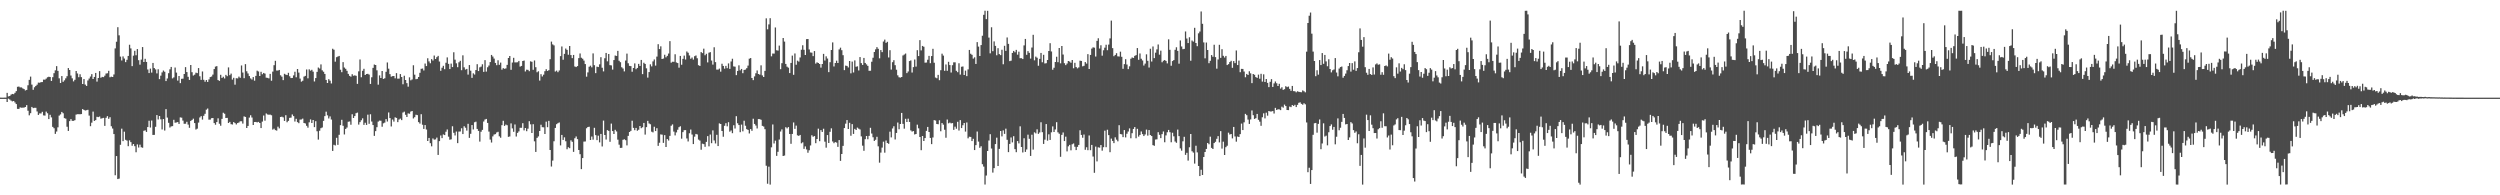 <?xml version="1.0" encoding="UTF-8"?>
<svg xmlns="http://www.w3.org/2000/svg" width="1920" height="150">
  <path d="M0 74.982h1v1.000H0zM1 74.984h1v1.000H1zM2 74.984h1v1.000H2zM3 74.982h1v1.000H3zM4 74.982h1v1.000H4zM5 71.345h1v6.995H5zM6 74.048h1v1.740H6zM7 73.727h1v2.689H7zM8 72.661h1v4.610H8zM9 72.125h1v5.733H9zM10 72.370h1v5.218H10zM11 71.281h1v7.432H11zM12 69.992h1v9.929H12zM13 66.641h1v16.953H13zM14 66.442h1v17.239H14zM15 67.115h1v15.385H15zM16 67.113h1v15.633H16zM17 67.875h1v14.806H17zM18 68.394h1v14.234H18zM19 69.459h1v12.703H19zM20 69.090h1v11.655H20zM21 65.499h1v19.567H21zM22 61.324h1v27.246H22zM23 58.855h1v28.107H23zM24 64.970h1v17.132H24zM25 68.960h1v14.092H25zM26 67.014h1v15.763H26zM27 65.996h1v16.809H27zM28 65.016h1v20.572H28zM29 63.448h1v24.811H29zM30 63.544h1v23.547H30zM31 63.071h1v24.069H31zM32 63.023h1v22.849H32zM33 61.155h1v27.496H33zM34 61.187h1v27.596H34zM35 60.370h1v25.335H35zM36 59.356h1v27.617H36zM37 58.944h1v32.520H37zM38 59.161h1v29.031H38zM39 62.169h1v27.990H39zM40 59.292h1v38.155H40zM41 56.204h1v42.279H41zM42 54.012h1v48.820H42zM43 50.780h1v50.235H43zM44 54.412h1v43.375H44zM45 60.155h1v28.608H45zM46 63.739h1v24.136H46zM47 58.438h1v27.528H47zM48 62.842h1v24.170H48zM49 61.674h1v29.041H49zM50 60.146h1v30.965H50zM51 58.502h1v38.846H51zM52 52.261h1v48.273H52zM53 53.737h1v39.315H53zM54 57.996h1v33.513H54zM55 60.150h1v32.687H55zM56 62.537h1v30.267H56zM57 61.306h1v30.988H57zM58 54.538h1v33.474H58zM59 56.413h1v31.281H59zM60 59.290h1v28.407H60zM61 57.017h1v30.727H61zM62 59.262h1v28.365H62zM63 64.506h1v19.233H63zM64 60.718h1v23.719H64zM65 64.989h1v19.874H65zM66 65.975h1v18.633H66zM67 61.787h1v22.515H67zM68 60.315h1v28.480H68zM69 58.752h1v38.187H69zM70 56.950h1v37.276H70zM71 60.693h1v24.992H71zM72 59.086h1v33.806H72zM73 56.017h1v36.269H73zM74 62.645h1v27.038H74zM75 59.919h1v30.052H75zM76 54.618h1v34.863H76zM77 59.708h1v31.409H77zM78 59.015h1v31.833H78zM79 59.219h1v31.290H79zM80 58.092h1v38.573H80zM81 56.465h1v33.989H81zM82 56.282h1v32.890H82zM83 54.398h1v36.864H83zM84 59.317h1v30.709H84zM85 58.880h1v38.079H85zM86 59.127h1v39.569H86zM87 57.193h1v45.781H87zM88 37.168h1v97.419H88zM89 32.034h1v87.829H89zM90 20.879h1v116.636H90zM91 27.127h1v110.035H91zM92 43.460h1v67.731H92zM93 46.449h1v52.386H93zM94 43.300h1v65.078H94zM95 44.936h1v56.190H95zM96 47.699h1v59.667H96zM97 45.932h1v62.032H97zM98 42.941h1v69.319H98zM99 34.380h1v73.370H99zM100 37.180h1v71.990H100zM101 50.780h1v61.150H101zM102 42.771h1v67.831H102zM103 38.992h1v73.288H103zM104 42.444h1v74.515H104zM105 37.679h1v73.238H105zM106 46.209h1v67.083H106zM107 49.683h1v61.423H107zM108 45.790h1v67.298H108zM109 36.131h1v77.312H109zM110 47.607h1v52.833H110zM111 45.156h1v54.952H111zM112 47.573h1v53.753H112zM113 53.359h1v44.211H113zM114 56.140h1v36.564H114zM115 52.711h1v45.236H115zM116 55.783h1v36.813H116zM117 48.331h1v55.286H117zM118 52.293h1v51.267H118zM119 53.293h1v44.110H119zM120 56.394h1v31.973H120zM121 53.199h1v38.569H121zM122 60.761h1v28.308H122zM123 58.125h1v33.508H123zM124 55.616h1v43.826H124zM125 54.195h1v37.239H125zM126 55.108h1v45.154H126zM127 62.258h1v21.563H127zM128 60.239h1v30.066H128zM129 56.209h1v38.111H129zM130 53.233h1v44.694H130zM131 51.398h1v45.692H131zM132 60.233h1v36.621H132zM133 59.447h1v32.552H133zM134 51.865h1v42.410H134zM135 55.751h1v38.299H135zM136 61.908h1v31.824H136zM137 58.344h1v36.850H137zM138 63.844h1v26.344H138zM139 60.528h1v29.830H139zM140 60.434h1v32.211H140zM141 56.854h1v38.207H141zM142 51.581h1v43.442H142zM143 55.323h1v38.221H143zM144 59.001h1v36.715H144zM145 61.391h1v36.747H145zM146 49.919h1v42.936H146zM147 55.470h1v36.617H147zM148 58.033h1v33.124H148zM149 57.362h1v37.148H149zM150 55.829h1v43.627H150zM151 56.142h1v42.666H151zM152 52.251h1v41.913H152zM153 58.580h1v31.650H153zM154 61.313h1v27.880H154zM155 54.890h1v36.942H155zM156 61.283h1v27.670H156zM157 62.775h1v24.603H157zM158 61.459h1v22.746H158zM159 62.910h1v20.460H159zM160 60.979h1v30.931H160zM161 59.180h1v32.659H161zM162 58.777h1v31.993H162zM163 57.271h1v33.364H163zM164 53.034h1v41.478H164zM165 51.173h1v44.643H165zM166 50.798h1v42.934H166zM167 61.480h1v29.407H167zM168 62.112h1v32.893H168zM169 57.456h1v39.109H169zM170 59.878h1v31.437H170zM171 58.919h1v27.649H171zM172 60.267h1v27.090H172zM173 57.495h1v33.128H173zM174 58.521h1v31.986H174zM175 51.759h1v42.719H175zM176 57.740h1v35.843H176zM177 56.506h1v38.901H177zM178 61.148h1v34.518H178zM179 59.756h1v34.005H179zM180 65.016h1v29.560H180zM181 60.063h1v35.543H181zM182 60.203h1v34.332H182zM183 58.836h1v35.280H183zM184 59.747h1v33.364H184zM185 50.256h1v42.890H185zM186 55.687h1v39.228H186zM187 60.059h1v29.338H187zM188 49.253h1v40.542H188zM189 54.712h1v43.575H189zM190 56.424h1v40.292H190zM191 58.429h1v31.870H191zM192 60.226h1v28.304H192zM193 61.100h1v29.180H193zM194 59.209h1v36.786H194zM195 61.942h1v31.773H195zM196 58.248h1v35.381H196zM197 54.291h1v39.716H197zM198 54.893h1v38.688H198zM199 58.344h1v36.140H199zM200 55.133h1v43.245H200zM201 57.026h1v36.358H201zM202 56.010h1v32.723H202zM203 56.536h1v36.152H203zM204 59.667h1v27.489H204zM205 59.786h1v28.116H205zM206 60.228h1v27.864H206zM207 56.749h1v31.286H207zM208 61.979h1v26.521H208zM209 54.984h1v44.554H209zM210 50.052h1v48.745H210zM211 46.687h1v53.236H211zM212 54.188h1v46.097H212zM213 54.188h1v43.105H213zM214 53.687h1v44.941H214zM215 57.804h1v32.062H215zM216 58.873h1v30.725H216zM217 61.537h1v28.651H217zM218 56.689h1v36.177H218zM219 57.273h1v31.178H219zM220 57.660h1v36.241H220zM221 55.932h1v36.898H221zM222 58.557h1v31.984H222zM223 59.930h1v30.407H223zM224 59.850h1v28.061H224zM225 57.914h1v31.258H225zM226 55.071h1v38.255H226zM227 59.338h1v31.897H227zM228 53.016h1v40.764H228zM229 55.753h1v38.846H229zM230 60.358h1v31.519H230zM231 62.711h1v29.050H231zM232 62.006h1v29.066H232zM233 58.811h1v35.658H233zM234 58.273h1v36.548H234zM235 53.345h1v43.291H235zM236 60.141h1v37.901H236zM237 53.240h1v40.727H237zM238 54.293h1v37.383H238zM239 53.584h1v40.897H239zM240 55.051h1v37.097H240zM241 62.551h1v35.090H241zM242 59.962h1v33.128H242zM243 55.177h1v45.648H243zM244 51.862h1v55.355H244zM245 52.643h1v47.740H245zM246 49.461h1v48.988H246zM247 54.012h1v43.890H247zM248 55.096h1v37.711H248zM249 56.804h1v32.389H249zM250 61.409h1v24.332H250zM251 63.721h1v24.847H251zM252 60.812h1v30.164H252zM253 61.933h1v27.445H253zM254 64.101h1v27.699H254zM255 37.450h1v78.481H255zM256 38.187h1v73.002H256zM257 47.349h1v64.343H257zM258 43.952h1v61.901H258zM259 43.426h1v67.852H259zM260 42.959h1v60.544H260zM261 53.551h1v42.577H261zM262 55.453h1v36.578H262zM263 47.699h1v48.926H263zM264 51.885h1v51.377H264zM265 52.844h1v46.186H265zM266 54.389h1v43.538H266zM267 56.726h1v36.784H267zM268 58.289h1v34.975H268zM269 58.880h1v36.907H269zM270 56.989h1v30.780H270zM271 58.186h1v32.417H271zM272 57.838h1v31.318H272zM273 58.234h1v28.683H273zM274 64.410h1v22.062H274zM275 54.769h1v40.906H275zM276 45.667h1v48.120H276zM277 59.356h1v32.993H277zM278 54.394h1v36.488H278zM279 52.858h1v43.044H279zM280 57.610h1v36.671H280zM281 56.850h1v39.095H281zM282 56.673h1v31.382H282zM283 57.298h1v37.770H283zM284 64.458h1v23.312H284zM285 59.333h1v34.000H285zM286 52.135h1v43.938H286zM287 49.537h1v54.824H287zM288 49.928h1v50.766H288zM289 54.025h1v43.650H289zM290 65.039h1v28.342H290zM291 57.903h1v34.735H291zM292 59.892h1v32.813H292zM293 54.513h1v42.815H293zM294 60.617h1v34.101H294zM295 60.088h1v34.060H295zM296 55.165h1v36.330H296zM297 47.992h1v45.339H297zM298 52.725h1v33.632H298zM299 56.953h1v33.707H299zM300 58.882h1v38.264H300zM301 58.463h1v33.323H301zM302 58.369h1v35.003H302zM303 60.173h1v29.922H303zM304 56.177h1v34.410H304zM305 60.402h1v33.419H305zM306 60.381h1v31.435H306zM307 56.907h1v34.195H307zM308 59.148h1v33.099H308zM309 64.737h1v21.687H309zM310 58.163h1v27.612H310zM311 61.432h1v26.731H311zM312 63.844h1v25.990H312zM313 66.547h1v20.524H313zM314 59.415h1v27.958H314zM315 61.709h1v24.012H315zM316 61.011h1v24.257H316zM317 50.139h1v40.862H317zM318 57.339h1v32.680H318zM319 60.830h1v27.308H319zM320 60.553h1v27.889H320zM321 59.155h1v34.625H321zM322 55.891h1v39.045H322zM323 52.849h1v34.838H323zM324 52.634h1v43.147H324zM325 54.128h1v44.913H325zM326 48.777h1v47.278H326zM327 50.727h1v48.763H327zM328 44.735h1v63.577H328zM329 47.138h1v58.777H329zM330 48.594h1v61.372H330zM331 45.424h1v66.980H331zM332 46.463h1v59.864H332zM333 42.638h1v64.613H333zM334 45.305h1v61.736H334zM335 43.927h1v61.771H335zM336 42.904h1v76.101H336zM337 47.273h1v61.114H337zM338 54.364h1v49.654H338zM339 52.036h1v54.066H339zM340 50.558h1v52.705H340zM341 53.167h1v50.574H341zM342 48.193h1v52.956H342zM343 44.083h1v55.323H343zM344 49.043h1v55.914H344zM345 53.032h1v54.295H345zM346 48.825h1v58.175H346zM347 51.530h1v45.456H347zM348 40.157h1v61.851H348zM349 45.847h1v58.177H349zM350 48.631h1v52.361H350zM351 51.629h1v58.294H351zM352 47.795h1v53.291H352zM353 46.676h1v54.291H353zM354 53.920h1v44.591H354zM355 42.485h1v60.461H355zM356 51.711h1v45.252H356zM357 53.467h1v44.611H357zM358 52.931h1v47.383H358zM359 57.287h1v37.798H359zM360 49.947h1v55.927H360zM361 54.279h1v48.466H361zM362 59.802h1v36.246H362zM363 56.310h1v43.133H363zM364 57.262h1v36.626H364zM365 53.790h1v39.649H365zM366 49.299h1v49.731H366zM367 54.556h1v46.008H367zM368 51.693h1v57.040H368zM369 51.173h1v50.002H369zM370 49.335h1v50.391H370zM371 55.206h1v38.143H371zM372 46.168h1v45.628H372zM373 54.998h1v36.349H373zM374 51.649h1v42.783H374zM375 50.349h1v50.720H375zM376 47.646h1v59.566H376zM377 42.169h1v67.305H377zM378 43.421h1v61.327H378zM379 45.000h1v58.326H379zM380 48.342h1v54.671H380zM381 50.068h1v51.649H381zM382 46.289h1v54.957H382zM383 49.757h1v54.961H383zM384 48.095h1v57.706H384zM385 53.499h1v42.664H385zM386 52.313h1v40.457H386zM387 52.844h1v43.890H387zM388 52.544h1v43.174H388zM389 49.821h1v46.394H389zM390 44.529h1v60.606H390zM391 43.032h1v61.782H391zM392 53.600h1v41.180H392zM393 48.013h1v50.597H393zM394 44.412h1v56.790H394zM395 47.930h1v47.655H395zM396 47.919h1v56.946H396zM397 47.820h1v54.204H397zM398 46.804h1v54.135H398zM399 51.171h1v46.994H399zM400 50.633h1v47.534H400zM401 46.854h1v47.754H401zM402 46.488h1v53.643H402zM403 54.861h1v43.458H403zM404 53.490h1v47.276H404zM405 53.666h1v45.142H405zM406 54.691h1v38.379H406zM407 47.120h1v48.365H407zM408 47.466h1v54.657H408zM409 53.632h1v41.748H409zM410 46.456h1v62.064H410zM411 51.592h1v65.076H411zM412 55.499h1v50.375H412zM413 54.719h1v50.022H413zM414 61.906h1v38.718H414zM415 56.982h1v38.800H415zM416 58.701h1v39.013H416zM417 57.328h1v40.462H417zM418 54.698h1v48.207H418zM419 53.165h1v40.274H419zM420 54.490h1v43.204H420zM421 53.902h1v38.928H421zM422 45.463h1v69.736H422zM423 31.954h1v95.956H423zM424 34.092h1v89.268H424zM425 34.861h1v73.624H425zM426 54.927h1v43.318H426zM427 54.218h1v41.153H427zM428 55.442h1v39.173H428zM429 54.110h1v39.947H429zM430 43.085h1v68.562H430zM431 35.710h1v67.941H431zM432 45.875h1v61.583H432zM433 41.361h1v64.091H433zM434 37.255h1v71.249H434zM435 38.294h1v76.353H435zM436 42.023h1v71.061H436zM437 35.342h1v78.454H437zM438 42.281h1v65.515H438zM439 44.627h1v64.254H439zM440 42.204h1v74.453H440zM441 51.057h1v55.126H441zM442 51.530h1v53.256H442zM443 50.761h1v56.113H443zM444 44.630h1v70.569H444zM445 41.068h1v77.335H445zM446 44.321h1v85.572H446zM447 45.087h1v76.316H447zM448 46.518h1v62.233H448zM449 49.198h1v59.473H449zM450 58.882h1v39.649H450zM451 55.625h1v41.915H451zM452 51.256h1v46.081H452zM453 50.416h1v57.117H453zM454 51.716h1v53.158H454zM455 41.013h1v66.268H455zM456 50.066h1v48.083H456zM457 56.186h1v47.603H457zM458 51.208h1v56.408H458zM459 51.521h1v52.652H459zM460 49.395h1v59.967H460zM461 43.904h1v58.958H461zM462 52.002h1v60.491H462zM463 54.819h1v37.823H463zM464 44.733h1v58.930H464zM465 40.677h1v66.490H465zM466 47.090h1v52.851H466zM467 41.478h1v59.026H467zM468 50.004h1v58.921H468zM469 50.224h1v44.726H469zM470 53.432h1v47.246H470zM471 46.124h1v56.799H471zM472 42.657h1v57.042H472zM473 42.975h1v58.012H473zM474 39.075h1v68.204H474zM475 46.637h1v64.458H475zM476 47.761h1v65.845H476zM477 51.659h1v61.855H477zM478 52.615h1v54.728H478zM479 54.849h1v52.098H479zM480 46.479h1v61.192H480zM481 41.171h1v70.512H481zM482 48.580h1v55.753H482zM483 50.603h1v50.771H483zM484 50.780h1v49.709H484zM485 55.085h1v37.630H485zM486 52.203h1v45.975H486zM487 48.699h1v51.295H487zM488 53.160h1v45.078H488zM489 52.185h1v48.212H489zM490 49.045h1v50.576H490zM491 50.633h1v46.122H491zM492 46.026h1v52.432H492zM493 56.914h1v40.828H493zM494 48.196h1v46.225H494zM495 49.091h1v54.277H495zM496 52.471h1v45.181H496zM497 59.576h1v33.263H497zM498 55.348h1v39.494H498zM499 49.390h1v46.042H499zM500 50.979h1v50.134H500zM501 47.173h1v54.492H501zM502 45.646h1v51.670H502zM503 50.395h1v50.283H503zM504 43.494h1v54.941H504zM505 33.939h1v78.090H505zM506 37.676h1v71.944H506zM507 35.584h1v67.619H507zM508 45.287h1v58.159H508zM509 44.932h1v64.808H509zM510 42.055h1v61.739H510zM511 44.007h1v68.903H511zM512 42.890h1v63.936H512zM513 41.100h1v66.845H513zM514 31.599h1v72.759H514zM515 48.109h1v48.436H515zM516 47.399h1v48.138H516zM517 47.479h1v53.579H517zM518 41.656h1v62.313H518zM519 47.990h1v53.684H519zM520 48.422h1v51.189H520zM521 51.972h1v45.708H521zM522 42.979h1v54.012H522zM523 49.727h1v56.760H523zM524 45.190h1v56.291H524zM525 42.691h1v57.278H525zM526 45.719h1v54.197H526zM527 39.535h1v66.799H527zM528 40.501h1v68.166H528zM529 42.574h1v59.759H529zM530 45.129h1v54.348H530zM531 44.181h1v59.138H531zM532 45.770h1v64.856H532zM533 43.181h1v61.794H533zM534 42.574h1v60.276H534zM535 44.733h1v58.548H535zM536 50.077h1v57.159H536zM537 50.647h1v57.342H537zM538 39.990h1v74.998H538zM539 40.814h1v69.527H539zM540 37.365h1v73.341H540zM541 42.426h1v70.335H541zM542 41.329h1v67.635H542zM543 47.942h1v56.598H543zM544 40.462h1v71.924H544zM545 40.029h1v63.318H545zM546 46.484h1v63.476H546zM547 49.606h1v50.549H547zM548 36.319h1v71.551H548zM549 47.724h1v62.450H549zM550 53.451h1v50.075H550zM551 53.442h1v58.717H551zM552 52.693h1v42.068H552zM553 55.062h1v40.153H553zM554 48.946h1v51.652H554zM555 50.613h1v54.391H555zM556 52.718h1v43.897H556zM557 50.592h1v44.019H557zM558 52.377h1v44.650H558zM559 48.690h1v45.145H559zM560 52.885h1v48.228H560zM561 47.214h1v52.993H561zM562 45.099h1v57.223H562zM563 50.999h1v45.204H563zM564 51.178h1v47.518H564zM565 57.683h1v31.554H565zM566 54.467h1v40.192H566zM567 50.198h1v45.877H567zM568 54.028h1v47.498H568zM569 52.952h1v42.755H569zM570 56.232h1v44.623H570zM571 53.725h1v38.976H571zM572 53.439h1v43.117H572zM573 52.359h1v46.799H573zM574 50.359h1v49.443H574zM575 45.076h1v57.429H575zM576 44.604h1v54.515H576zM577 59.896h1v40.576H577zM578 61.544h1v29.629H578zM579 58.674h1v36.527H579zM580 56.287h1v40.134H580zM581 54.142h1v44.518H581zM582 56.850h1v34.605H582zM583 57.321h1v34.170H583zM584 50.191h1v41.794H584zM585 57.912h1v38.775H585zM586 59.138h1v38.049H586zM587 54.440h1v44.801H587zM588 14.101h1v113.198H588zM589 22.543h1v118.542H589zM590 18.729h1v109.284H590zM591 13.989h1v127.764H591zM592 43.284h1v69.866H592zM593 41.100h1v54.474H593zM594 41.160h1v69.031H594zM595 21.101h1v86.948H595zM596 38.617h1v81.088H596zM597 38.841h1v77.719H597zM598 35.023h1v72.164H598zM599 53.146h1v47.871H599zM600 48.523h1v50.860H600zM601 29.201h1v90.589H601zM602 31.973h1v87.499H602zM603 49.104h1v48.585H603zM604 51.178h1v47.449H604zM605 51.945h1v45.641H605zM606 56.120h1v46.770H606zM607 48.328h1v62.100H607zM608 42.686h1v60.159H608zM609 57.433h1v36.605H609zM610 41.059h1v57.900H610zM611 49.722h1v46.745H611zM612 46.568h1v57.367H612zM613 47.314h1v57.083H613zM614 44.115h1v59.539H614zM615 38.187h1v71.883H615zM616 34.765h1v74.565H616zM617 38.253h1v76.067H617zM618 42.256h1v70.203H618zM619 30.041h1v84.762H619zM620 29.956h1v87.321H620zM621 37.990h1v77.422H621zM622 40.288h1v71.441H622zM623 40.471h1v63.414H623zM624 43.124h1v61.908H624zM625 39.210h1v65.302H625zM626 48.850h1v61.111H626zM627 47.861h1v58.900H627zM628 48.376h1v50.439H628zM629 49.168h1v59.271H629zM630 51.904h1v48.054H630zM631 49.152h1v52.164H631zM632 41.389h1v57.481H632zM633 46.504h1v62.306H633zM634 43.288h1v70.097H634zM635 44.950h1v58.775H635zM636 55.385h1v54.437H636zM637 47.754h1v53.490H637zM638 38.390h1v60.175H638zM639 32.570h1v76.083H639zM640 51.052h1v58.937H640zM641 48.367h1v60.725H641zM642 46.580h1v62.940H642zM643 48.381h1v64.428H643zM644 37.917h1v69.649H644zM645 36.633h1v86.927H645zM646 38.573h1v79.699H646zM647 42.400h1v69.633H647zM648 53.851h1v44.481H648zM649 50.368h1v44.602H649zM650 50.636h1v41.563H650zM651 51.817h1v47.280H651zM652 46.857h1v47.445H652zM653 56.335h1v47.912H653zM654 47.296h1v48.031H654zM655 55.664h1v47.179H655zM656 46.365h1v52.622H656zM657 51.233h1v48.621H657zM658 50.951h1v47.031H658zM659 54.096h1v44.728H659zM660 43.806h1v55.598H660zM661 48.502h1v56.248H661zM662 49.860h1v62.002H662zM663 44.504h1v71.299H663zM664 48.356h1v58.539H664zM665 49.461h1v54.980H665zM666 50.574h1v56.399H666zM667 54.357h1v50.004H667zM668 54.325h1v43.819H668zM669 47.431h1v55.149H669zM670 44.334h1v61.109H670zM671 39.940h1v68.321H671zM672 37.910h1v69.431H672zM673 36.200h1v68.868H673zM674 37.468h1v74.918H674zM675 44.820h1v80.113H675zM676 38.461h1v78.735H676zM677 40.020h1v73.331H677zM678 31.922h1v76.888H678zM679 30.407h1v86.847H679zM680 32.945h1v75.007H680zM681 32.080h1v77.724H681zM682 44.138h1v66.296H682zM683 38.548h1v62.595H683zM684 53.469h1v52.071H684zM685 47.756h1v50.901H685zM686 46.255h1v50.709H686zM687 50.075h1v57.035H687zM688 53.565h1v48.553H688zM689 57.852h1v36.243H689zM690 59.315h1v39.974H690zM691 59.619h1v35.603H691zM692 59.111h1v27.631H692zM693 42.604h1v52.531H693zM694 41.899h1v56.907H694zM695 41.114h1v50.137H695zM696 56.152h1v37.566H696zM697 54.861h1v36.262H697zM698 46.923h1v46.722H698zM699 46.390h1v53.737H699zM700 55.714h1v45.374H700zM701 51.560h1v49.079H701zM702 45.703h1v57.587H702zM703 51.164h1v51.752H703zM704 38.557h1v57.175H704zM705 43.034h1v55.534H705zM706 30.819h1v74.380H706zM707 38.688h1v76.657H707zM708 35.275h1v69.173H708zM709 35.870h1v72.404H709zM710 48.127h1v57.889H710zM711 48.022h1v52.501H711zM712 45.879h1v51.627H712zM713 42.906h1v58.445H713zM714 48.550h1v57.401H714zM715 43.039h1v67.651H715zM716 37.457h1v68.097H716zM717 48.164h1v44.085H717zM718 59.564h1v33.007H718zM719 60.086h1v35.149H719zM720 57.497h1v37.942H720zM721 61.574h1v30.798H721zM722 53.922h1v46.877H722zM723 41.242h1v53.259H723zM724 42.725h1v52.998H724zM725 54.378h1v45.243H725zM726 49.487h1v56.280H726zM727 54.398h1v37.379H727zM728 47.454h1v47.253H728zM729 49.988h1v44.149H729zM730 55.680h1v39.086H730zM731 50.054h1v44.483H731zM732 47.880h1v51.874H732zM733 47.864h1v49.425H733zM734 54.385h1v44.492H734zM735 55.451h1v38.079H735zM736 48.585h1v51.686H736zM737 57.312h1v34.950H737zM738 51.276h1v47.086H738zM739 51.036h1v45.181H739zM740 57.582h1v36.877H740zM741 54.202h1v46.852H741zM742 58.466h1v35.591H742zM743 53.304h1v52.934H743zM744 38.340h1v66.653H744zM745 41.270h1v63.897H745zM746 42.087h1v66.243H746zM747 45.030h1v61.569H747zM748 44.030h1v71.237H748zM749 49.079h1v62.377H749zM750 32.339h1v68.676H750zM751 35.804h1v72.938H751zM752 43.016h1v70.509H752zM753 34.607h1v77.733H753zM754 27.457h1v98.662H754zM755 11.353h1v116.618H755zM756 8.263h1v133.470H756zM757 14.694h1v120.117H757zM758 8.286h1v107.693H758zM759 28.867h1v79.086H759zM760 40.979h1v62.109H760zM761 20.940h1v93.132H761zM762 39.336h1v93.214H762zM763 31.771h1v97.353H763zM764 35.250h1v75.368H764zM765 42.442h1v63.263H765zM766 37.003h1v90.470H766zM767 41.590h1v72.725H767zM768 42.350h1v58.273H768zM769 38.214h1v66.541H769zM770 49.365h1v50.782H770zM771 35.181h1v67.651H771zM772 39.043h1v59.750H772zM773 28.773h1v78.589H773zM774 33.685h1v83.166H774zM775 46.944h1v63.611H775zM776 46.609h1v58.987H776zM777 40.649h1v68.729H777zM778 39.111h1v65.465H778zM779 40.137h1v74.373H779zM780 38.315h1v78.584H780zM781 41.961h1v66.364H781zM782 39.677h1v70.466H782zM783 44.691h1v52.348H783zM784 44.689h1v68.209H784zM785 45.376h1v71.700H785zM786 34.847h1v71.363H786zM787 29.894h1v86.765H787zM788 42.089h1v72.679H788zM789 39.283h1v64.153H789zM790 40.622h1v65.955H790zM791 45.016h1v74.725H791zM792 36.491h1v66.959H792zM793 26.722h1v88.149H793zM794 46.317h1v55.330H794zM795 43.490h1v58.951H795zM796 44.355h1v54.975H796zM797 50.459h1v52.373H797zM798 45.218h1v56.516H798zM799 40.668h1v53.208H799zM800 47.829h1v53.687H800zM801 42.110h1v68.422H801zM802 48.724h1v58.562H802zM803 48.537h1v46.731H803zM804 46.074h1v61.940H804zM805 39.175h1v63.970H805zM806 33.167h1v74.293H806zM807 39.539h1v62.075H807zM808 53.568h1v43.499H808zM809 52.016h1v49.347H809zM810 47.591h1v51.835H810zM811 43.581h1v50.292H811zM812 47.777h1v53.860H812zM813 36.875h1v65.815H813zM814 48.635h1v71.791H814zM815 35.351h1v68.234H815zM816 41.890h1v59.859H816zM817 48.539h1v59.775H817zM818 50.034h1v54.932H818zM819 48.809h1v67.461H819zM820 46.854h1v65.552H820zM821 47.232h1v64.014H821zM822 48.191h1v67.241H822zM823 46.067h1v64.730H823zM824 52.430h1v57.742H824zM825 48.216h1v64.501H825zM826 51.508h1v63.769H826zM827 52.544h1v60.230H827zM828 51.785h1v59.512H828zM829 46.582h1v53.439H829zM830 46.806h1v56.804H830zM831 50.947h1v54.831H831zM832 50.544h1v52.796H832zM833 47.683h1v67.358H833zM834 48.857h1v64.220H834zM835 41.583h1v73.757H835zM836 52.988h1v51.027H836zM837 42.197h1v73.153H837zM838 37.321h1v73.979H838zM839 36.346h1v83.860H839zM840 36.617h1v96.087H840zM841 43.401h1v69.212H841zM842 31.398h1v92.564H842zM843 29.372h1v83.773H843zM844 37.269h1v76.144H844zM845 34.740h1v76.678H845zM846 42.769h1v72.945H846zM847 38.583h1v74.444H847zM848 36.630h1v63.705H848zM849 34.355h1v78.676H849zM850 38.578h1v61.063H850zM851 34.232h1v69.543H851zM852 29.469h1v87.431H852zM853 15.804h1v90.637H853zM854 36.958h1v71.278H854zM855 43.142h1v66.774H855zM856 42.201h1v63.256H856zM857 40.881h1v66.362H857zM858 43.261h1v65.259H858zM859 43.407h1v52.741H859zM860 39.663h1v63.320H860zM861 43.600h1v59.557H861zM862 52.842h1v52.455H862zM863 49.237h1v50.649H863zM864 45.454h1v60.079H864zM865 49.583h1v53.107H865zM866 53.089h1v47.903H866zM867 50.956h1v47.658H867zM868 45.115h1v61.077H868zM869 44.108h1v58.198H869zM870 44.472h1v54.547H870zM871 42.922h1v54.652H871zM872 42.359h1v63.840H872zM873 36.937h1v61.967H873zM874 45.902h1v59.003H874zM875 41.084h1v62.565H875zM876 45.085h1v55.875H876zM877 46.413h1v56.623H877zM878 50.347h1v54.165H878zM879 48.869h1v54.396H879zM880 41.721h1v57.820H880zM881 46.717h1v57.420H881zM882 51.860h1v48.024H882zM883 37.440h1v66.289H883zM884 47.264h1v57.246H884zM885 35.676h1v75.806H885zM886 44.662h1v67.337H886zM887 40.448h1v66.705H887zM888 37.953h1v69.049H888zM889 34.149h1v67.390H889zM890 42.009h1v61.507H890zM891 38.896h1v67.195H891zM892 47.825h1v55.177H892zM893 46.632h1v54.330H893zM894 46.062h1v63.178H894zM895 46.802h1v57.204H895zM896 48.672h1v52.917H896zM897 30.212h1v69.573H897zM898 38.235h1v63.306H898zM899 50.498h1v58.749H899zM900 46.884h1v55.074H900zM901 46.154h1v58.534H901zM902 38.264h1v70.436H902zM903 36.317h1v73.375H903zM904 39.063h1v60.450H904zM905 48.917h1v55.657H905zM906 31.089h1v82.896H906zM907 35.708h1v80.013H907zM908 37.807h1v70.724H908zM909 37.553h1v67.534H909zM910 24.140h1v94.819H910zM911 29.599h1v87.728H911zM912 33.071h1v90.278H912zM913 28.638h1v84.462H913zM914 46.651h1v56.268H914zM915 31.130h1v85.059H915zM916 31.940h1v85.270H916zM917 21.357h1v104.292H917zM918 33.014h1v78.921H918zM919 35.468h1v81.553H919zM920 25.578h1v101.896H920zM921 24.204h1v111.028H921zM922 8.803h1v121.539H922zM923 18.301h1v116.077H923zM924 32.538h1v88.039H924zM925 44.804h1v71.956H925zM926 32.687h1v81.715H926zM927 38.386h1v71.450H927zM928 48.518h1v62.292H928zM929 46.712h1v58.241H929zM930 42.293h1v71.274H930zM931 43.579h1v70.839H931zM932 34.360h1v75.520H932zM933 43.858h1v65.025H933zM934 52.739h1v53.865H934zM935 45.687h1v58.852H935zM936 34.415h1v74.970H936zM937 44.424h1v56.298H937zM938 37.786h1v76.318H938zM939 42.831h1v65.975H939zM940 44.199h1v74.863H940zM941 42.952h1v70.081H941zM942 49.983h1v61.938H942zM943 49.255h1v52.611H943zM944 47.683h1v55.655H944zM945 46.692h1v56.220H945zM946 52.064h1v54.231H946zM947 46.914h1v50.585H947zM948 48.482h1v56.305H948zM949 38.743h1v70.054H949zM950 49.947h1v54.922H950zM951 46.539h1v58.674H951zM952 55.467h1v47.571H952zM953 52.913h1v42.018H953zM954 52.954h1v46.935H954zM955 54.955h1v38.992H955zM956 59.326h1v28.139H956zM957 56.776h1v31.698H957zM958 57.596h1v34.234H958zM959 54.716h1v40.482H959zM960 56.300h1v35.433H960zM961 63.835h1v21.025H961zM962 56.834h1v31.664H962zM963 57.454h1v33.881H963zM964 59.168h1v31.620H964zM965 59.791h1v27.729H965zM966 57.307h1v34.685H966zM967 60.487h1v32.943H967zM968 56.696h1v39.912H968zM969 62.670h1v27.413H969zM970 57.083h1v29.945H970zM971 63.000h1v27.940H971zM972 60.690h1v25.816H972zM973 63.631h1v25.182H973zM974 66.893h1v18.345H974zM975 62.823h1v22.852H975zM976 60.754h1v24.834H976zM977 66.776h1v18.535H977zM978 64.048h1v23.172H978zM979 62.563h1v20.256H979zM980 63.968h1v20.494H980zM981 66.067h1v17.828H981zM982 64.366h1v19.638H982zM983 68.037h1v16.564H983zM984 67.014h1v14.925H984zM985 68.999h1v13.664H985zM986 68.511h1v11.847H986zM987 66.202h1v15.244H987zM988 66.909h1v17.567H988zM989 66.431h1v18.134H989zM990 68.227h1v13.628H990zM991 69.729h1v12.540H991zM992 65.987h1v14.715H992zM993 69.969h1v11.382H993zM994 70.079h1v10.389H994zM995 70.914h1v11.337H995zM996 70.090h1v10.430H996zM997 70.489h1v8.478H997zM998 70.708h1v7.892H998zM999 70.844h1v8.915H999zM1000 69.413h1v10.998H1000zM1001 70.068h1v9.235H1001zM1002 70.926h1v9.206H1002zM1003 39.672h1v54.382H1003zM1004 17.658h1v114.571H1004zM1005 12.067h1v116.769H1005zM1006 9.606h1v131.648H1006zM1007 25.854h1v104.736H1007zM1008 39.635h1v63.892H1008zM1009 46.834h1v47.836H1009zM1010 58.541h1v35.896H1010zM1011 53.941h1v47.930H1011zM1012 57.330h1v37.777H1012zM1013 46.131h1v45.612H1013zM1014 49.958h1v64.627H1014zM1015 40.752h1v69.415H1015zM1016 48.976h1v45.753H1016zM1017 42.197h1v62.647H1017zM1018 47.129h1v57.072H1018zM1019 50.901h1v60.732H1019zM1020 45.499h1v56.058H1020zM1021 52.972h1v43.831H1021zM1022 55.614h1v39.928H1022zM1023 53.982h1v45.646H1023zM1024 53.345h1v44.124H1024zM1025 44.575h1v66.284H1025zM1026 55.721h1v49.303H1026zM1027 58.644h1v32.302H1027zM1028 52.629h1v47.417H1028zM1029 51.521h1v46.582H1029zM1030 51.121h1v42.467H1030zM1031 59.679h1v27.825H1031zM1032 58.326h1v32.263H1032zM1033 56.538h1v38.997H1033zM1034 53.961h1v41.267H1034zM1035 50.736h1v56.760H1035zM1036 48.379h1v57.129H1036zM1037 55.000h1v38.818H1037zM1038 48.466h1v46.342H1038zM1039 53.558h1v46.360H1039zM1040 47.177h1v54.838H1040zM1041 54.403h1v46.571H1041zM1042 52.281h1v57.729H1042zM1043 40.125h1v62.975H1043zM1044 21.794h1v105.585H1044zM1045 30.663h1v88.339H1045zM1046 35.850h1v105.931H1046zM1047 28.532h1v77.795H1047zM1048 51.606h1v61.812H1048zM1049 55.884h1v32.183H1049zM1050 57.456h1v34.744H1050zM1051 52.961h1v47.665H1051zM1052 56.877h1v31.718H1052zM1053 57.548h1v38.219H1053zM1054 51.773h1v46.708H1054zM1055 57.255h1v44.957H1055zM1056 49.482h1v52.677H1056zM1057 48.699h1v57.713H1057zM1058 49.697h1v49.557H1058zM1059 49.425h1v48.967H1059zM1060 57.415h1v35.694H1060zM1061 55.431h1v42.657H1061zM1062 57.454h1v29.610H1062zM1063 50.668h1v46.255H1063zM1064 50.228h1v46.749H1064zM1065 51.011h1v54.545H1065zM1066 41.174h1v62.908H1066zM1067 45.877h1v68.969H1067zM1068 43.952h1v59.399H1068zM1069 44.943h1v66.639H1069zM1070 58.523h1v37.834H1070zM1071 59.983h1v35.561H1071zM1072 51.730h1v39.970H1072zM1073 56.582h1v34.181H1073zM1074 48.621h1v51.292H1074zM1075 54.913h1v45.069H1075zM1076 52.116h1v37.644H1076zM1077 53.169h1v50.503H1077zM1078 49.338h1v51.011H1078zM1079 53.860h1v42.352H1079zM1080 61.432h1v29.185H1080zM1081 63.403h1v28.233H1081zM1082 56.598h1v38.660H1082zM1083 51.549h1v50.020H1083zM1084 32.101h1v72.615H1084zM1085 34.438h1v102.306H1085zM1086 39.901h1v99.513H1086zM1087 41.533h1v72.537H1087zM1088 47.720h1v49.237H1088zM1089 53.863h1v51.377H1089zM1090 58.754h1v33.595H1090zM1091 55.275h1v41.158H1091zM1092 59.702h1v30.952H1092zM1093 56.635h1v36.008H1093zM1094 52.261h1v40.743H1094zM1095 53.144h1v48.342H1095zM1096 58.264h1v37.122H1096zM1097 55.877h1v44.872H1097zM1098 52.302h1v56.591H1098zM1099 53.460h1v36.916H1099zM1100 62.441h1v29.826H1100zM1101 59.628h1v24.992H1101zM1102 54.625h1v37.885H1102zM1103 57.962h1v35.268H1103zM1104 59.381h1v31.652H1104zM1105 63.421h1v25.786H1105zM1106 64.128h1v21.172H1106zM1107 59.319h1v47.060H1107zM1108 46.097h1v58.507H1108zM1109 52.560h1v44.504H1109zM1110 58.555h1v35.671H1110zM1111 53.483h1v45.889H1111zM1112 58.367h1v35.104H1112zM1113 51.677h1v37.328H1113zM1114 52.638h1v41.002H1114zM1115 52.270h1v44.538H1115zM1116 49.196h1v45.094H1116zM1117 53.263h1v44.389H1117zM1118 38.381h1v89.323H1118zM1119 37.475h1v83.977H1119zM1120 47.019h1v60.645H1120zM1121 57.548h1v35.081H1121zM1122 62.494h1v33.289H1122zM1123 59.058h1v38.141H1123zM1124 53.462h1v40.768H1124zM1125 50.024h1v45.756H1125zM1126 36.678h1v71.908H1126zM1127 40.091h1v80.580H1127zM1128 53.780h1v50.613H1128zM1129 28.928h1v103.070H1129zM1130 31.023h1v94.041H1130zM1131 45.332h1v65.733H1131zM1132 53.085h1v52.512H1132zM1133 58.390h1v39.787H1133zM1134 60.377h1v31.041H1134zM1135 63.290h1v26.827H1135zM1136 53.231h1v42.357H1136zM1137 46.912h1v54.497H1137zM1138 49.802h1v44.369H1138zM1139 54.380h1v57.994H1139zM1140 50.143h1v63.844H1140zM1141 41.689h1v61.146H1141zM1142 45.234h1v50.798H1142zM1143 47.800h1v50.601H1143zM1144 15.818h1v113.404H1144zM1145 32.563h1v85.226H1145zM1146 46.788h1v53.732H1146zM1147 54.215h1v40.219H1147zM1148 56.314h1v38.104H1148zM1149 41.988h1v60.475H1149zM1150 35.683h1v72.796H1150zM1151 48.186h1v46.571H1151zM1152 48.072h1v50.478H1152zM1153 59.317h1v29.304H1153zM1154 60.077h1v36.427H1154zM1155 54.895h1v37.482H1155zM1156 53.618h1v41.315H1156zM1157 45.225h1v53.359H1157zM1158 53.430h1v43.897H1158zM1159 55.442h1v34.701H1159zM1160 32.847h1v85.673H1160zM1161 42.716h1v71.212H1161zM1162 40.189h1v69.347H1162zM1163 51.613h1v54.520H1163zM1164 40.489h1v58.820H1164zM1165 37.342h1v78.694H1165zM1166 46.809h1v55.334H1166zM1167 44.444h1v64.833H1167zM1168 40.320h1v92.889H1168zM1169 37.212h1v70.917H1169zM1170 26.006h1v109.625H1170zM1171 8.302h1v128.366H1171zM1172 8.240h1v121.246H1172zM1173 11.080h1v118.657H1173zM1174 30.345h1v85.902H1174zM1175 40.592h1v61.361H1175zM1176 37.624h1v66.454H1176zM1177 38.416h1v76.309H1177zM1178 46.946h1v55.504H1178zM1179 44.579h1v56.298H1179zM1180 47.262h1v49.294H1180zM1181 45.085h1v74.593H1181zM1182 39.036h1v58.349H1182zM1183 53.036h1v36.534H1183zM1184 51.812h1v45.939H1184zM1185 39.606h1v67.673H1185zM1186 48.198h1v63.769H1186zM1187 53.762h1v40.842H1187zM1188 51.311h1v50.896H1188zM1189 50.519h1v49.207H1189zM1190 51.443h1v45.158H1190zM1191 34.145h1v70.683H1191zM1192 32.453h1v76.293H1192zM1193 53.986h1v59.965H1193zM1194 53.538h1v45.596H1194zM1195 47.887h1v58.097H1195zM1196 46.948h1v49.903H1196zM1197 59.081h1v34.550H1197zM1198 54.458h1v37.756H1198zM1199 52.357h1v49.878H1199zM1200 58.502h1v35.303H1200zM1201 55.996h1v39.919H1201zM1202 44.165h1v60.960H1202zM1203 44.204h1v69.168H1203zM1204 51.485h1v54.966H1204zM1205 47.392h1v52.025H1205zM1206 53.661h1v49.500H1206zM1207 47.223h1v47.788H1207zM1208 48.633h1v53.167H1208zM1209 45.607h1v55.101H1209zM1210 36.935h1v80.766H1210zM1211 47.124h1v57.120H1211zM1212 37.450h1v102.910H1212zM1213 32.824h1v108.957H1213zM1214 54.163h1v56.458H1214zM1215 57.630h1v36.452H1215zM1216 47.287h1v58.170H1216zM1217 52.547h1v42.174H1217zM1218 50.739h1v43.950H1218zM1219 53.547h1v42.014H1219zM1220 56.566h1v33.582H1220zM1221 55.476h1v43.048H1221zM1222 54.012h1v40.542H1222zM1223 44.149h1v62.160H1223zM1224 49.358h1v52.746H1224zM1225 48.116h1v55.593H1225zM1226 55.339h1v43.911H1226zM1227 49.129h1v46.474H1227zM1228 50.908h1v45.387H1228zM1229 58.482h1v37.475H1229zM1230 55.112h1v43.721H1230zM1231 53.291h1v43.041H1231zM1232 54.490h1v45.378H1232zM1233 37.006h1v67.124H1233zM1234 51.395h1v50.201H1234zM1235 49.782h1v54.790H1235zM1236 59.063h1v33.568H1236zM1237 62.446h1v29.281H1237zM1238 56.062h1v37.303H1238zM1239 50.347h1v48.571H1239zM1240 55.666h1v39.143H1240zM1241 47.177h1v49.100H1241zM1242 48.637h1v52.126H1242zM1243 16.452h1v117.112H1243zM1244 35.051h1v85.682H1244zM1245 51.302h1v45.969H1245zM1246 48.232h1v44.057H1246zM1247 60.686h1v28.761H1247zM1248 53.947h1v40.313H1248zM1249 51.963h1v55.465H1249zM1250 49.612h1v61.398H1250zM1251 34.666h1v91.651H1251zM1252 31.641h1v87.231H1252zM1253 30.640h1v105.041H1253zM1254 32.831h1v98.973H1254zM1255 34.456h1v66.971H1255zM1256 53.183h1v50.468H1256zM1257 46.470h1v52.817H1257zM1258 44.671h1v52.597H1258zM1259 56.978h1v39.491H1259zM1260 54.712h1v37.184H1260zM1261 50.954h1v41.702H1261zM1262 57.777h1v35.365H1262zM1263 56.843h1v39.807H1263zM1264 42.297h1v72.196H1264zM1265 47.102h1v47.910H1265zM1266 57.124h1v37.012H1266zM1267 53.430h1v34.806H1267zM1268 60.686h1v32.996H1268zM1269 55.563h1v33.476H1269zM1270 56.179h1v33.994H1270zM1271 57.857h1v36.072H1271zM1272 55.316h1v40.398H1272zM1273 56.259h1v32.851H1273zM1274 47.285h1v47.536H1274zM1275 49.342h1v62.512H1275zM1276 46.788h1v53.957H1276zM1277 54.719h1v41.077H1277zM1278 51.853h1v48.985H1278zM1279 51.631h1v50.441H1279zM1280 56.850h1v39.759H1280zM1281 52.599h1v50.299H1281zM1282 48.164h1v56.065H1282zM1283 51.748h1v52.457H1283zM1284 46.209h1v59.393H1284zM1285 27.775h1v99.026H1285zM1286 25.307h1v93.549H1286zM1287 35.587h1v84.963H1287zM1288 47.379h1v53.160H1288zM1289 51.283h1v43.886H1289zM1290 53.222h1v39.576H1290zM1291 54.151h1v49.594H1291zM1292 52.320h1v42.265H1292zM1293 39.592h1v67.925H1293zM1294 42.210h1v79.820H1294zM1295 39.537h1v79.919H1295zM1296 39.047h1v74.927H1296zM1297 42.602h1v64.540H1297zM1298 51.297h1v49.356H1298zM1299 45.559h1v58.472H1299zM1300 48.795h1v46.163H1300zM1301 55.213h1v42.014H1301zM1302 54.545h1v40.537H1302zM1303 49.498h1v48.761H1303zM1304 48.683h1v49.026H1304zM1305 50.656h1v48.594H1305zM1306 44.096h1v61.574H1306zM1307 53.297h1v39.084H1307zM1308 52.277h1v40.361H1308zM1309 53.581h1v37.976H1309zM1310 42.034h1v59.653H1310zM1311 37.095h1v81.569H1311zM1312 44.057h1v84.290H1312zM1313 51.748h1v60.150H1313zM1314 54.163h1v47.024H1314zM1315 57.204h1v38.626H1315zM1316 43.625h1v56.291H1316zM1317 49.880h1v54.103H1317zM1318 51.439h1v44.595H1318zM1319 48.083h1v49.812H1319zM1320 58.154h1v34.023H1320zM1321 56.383h1v43.387H1321zM1322 51.546h1v48.621H1322zM1323 54.094h1v43.282H1323zM1324 47.184h1v55.467H1324zM1325 51.141h1v49.988H1325zM1326 26.104h1v97.202H1326zM1327 24.962h1v103.693H1327zM1328 30.272h1v108.105H1328zM1329 43.318h1v80.665H1329zM1330 45.902h1v68.122H1330zM1331 46.021h1v62.217H1331zM1332 46.163h1v62.109H1332zM1333 33.238h1v70.290H1333zM1334 29.807h1v91.486H1334zM1335 25.612h1v84.386H1335zM1336 15.372h1v120.307H1336zM1337 19.418h1v122.328H1337zM1338 20.563h1v121.074H1338zM1339 8.244h1v133.495H1339zM1340 29.469h1v98.511H1340zM1341 37.234h1v73.515H1341zM1342 45.465h1v47.569H1342zM1343 47.635h1v67.397H1343zM1344 43.126h1v74.645H1344zM1345 46.925h1v68.065H1345zM1346 34.877h1v75.838H1346zM1347 42.471h1v68.534H1347zM1348 50.198h1v51.448H1348zM1349 57.076h1v36.848H1349zM1350 45.463h1v57.811H1350zM1351 39.088h1v66.376H1351zM1352 46.145h1v60.331H1352zM1353 45.866h1v64.620H1353zM1354 48.463h1v56.998H1354zM1355 50.164h1v49.848H1355zM1356 38.894h1v71.548H1356zM1357 50.977h1v54.929H1357zM1358 45.438h1v65.453H1358zM1359 52.602h1v50.789H1359zM1360 47.324h1v64.918H1360zM1361 52.723h1v48.871H1361zM1362 59.413h1v39.510H1362zM1363 54.440h1v48.308H1363zM1364 52.549h1v54.980H1364zM1365 56.449h1v44.447H1365zM1366 54.691h1v43.126H1366zM1367 51.237h1v50.258H1367zM1368 48.946h1v51.237H1368zM1369 52.780h1v49.319H1369zM1370 56.099h1v48.079H1370zM1371 49.184h1v50.050H1371zM1372 42.984h1v57.994H1372zM1373 42.805h1v60.693H1373zM1374 41.423h1v67.129H1374zM1375 34.502h1v74.011H1375zM1376 41.336h1v74.272H1376zM1377 8.620h1v124.869H1377zM1378 16.685h1v116.840H1378zM1379 12.776h1v113.594H1379zM1380 40.775h1v68.239H1380zM1381 56.142h1v54.144H1381zM1382 48.267h1v58.440H1382zM1383 37.530h1v66.376H1383zM1384 41.693h1v72.100H1384zM1385 53.208h1v44.687H1385zM1386 53.394h1v39.150H1386zM1387 43.462h1v59.214H1387zM1388 55.161h1v37.127H1388zM1389 50.008h1v50.716H1389zM1390 48.141h1v63.286H1390zM1391 43.389h1v59.086H1391zM1392 54.549h1v42.052H1392zM1393 51.102h1v45.884H1393zM1394 50.363h1v54.050H1394zM1395 57.687h1v38.523H1395zM1396 52.517h1v44.344H1396zM1397 58.083h1v37.772H1397zM1398 46.051h1v57.278H1398zM1399 33.197h1v75.078H1399zM1400 36.951h1v73.206H1400zM1401 40.917h1v66.957H1401zM1402 51.199h1v56.266H1402zM1403 41.215h1v62.807H1403zM1404 42.938h1v63.048H1404zM1405 42.934h1v55.872H1405zM1406 46.944h1v51.810H1406zM1407 45.930h1v51.473H1407zM1408 50.411h1v43.835H1408zM1409 52.586h1v47.072H1409zM1410 46.271h1v56.252H1410zM1411 50.466h1v50.988H1411zM1412 39.132h1v66.142H1412zM1413 48.008h1v57.692H1413zM1414 55.847h1v38.042H1414zM1415 56.671h1v39.409H1415zM1416 39.198h1v62.251H1416zM1417 45.161h1v60.052H1417zM1418 39.606h1v93.601H1418zM1419 35.598h1v68.662H1419zM1420 44.932h1v62.315H1420zM1421 45.291h1v62.283H1421zM1422 41.091h1v66.820H1422zM1423 46.076h1v54.467H1423zM1424 45.655h1v57.150H1424zM1425 47.317h1v55.074H1425zM1426 52.929h1v45.435H1426zM1427 52.004h1v42.922H1427zM1428 54.874h1v40.924H1428zM1429 55.035h1v41.954H1429zM1430 44.897h1v59.811H1430zM1431 42.943h1v70.679H1431zM1432 46.527h1v52.231H1432zM1433 53.874h1v44.948H1433zM1434 53.824h1v49.015H1434zM1435 52.405h1v47.660H1435zM1436 48.148h1v47.660H1436zM1437 45.353h1v53.121H1437zM1438 50.592h1v44.893H1438zM1439 51.407h1v39.732H1439zM1440 52.826h1v53.123H1440zM1441 44.126h1v65.504H1441zM1442 48.445h1v49.464H1442zM1443 52.238h1v44.719H1443zM1444 54.373h1v38.656H1444zM1445 56.895h1v34.454H1445zM1446 58.527h1v32.769H1446zM1447 58.633h1v30.064H1447zM1448 54.847h1v42.629H1448zM1449 49.127h1v48.685H1449zM1450 47.214h1v52.011H1450zM1451 32.723h1v93.990H1451zM1452 34.518h1v99.767H1452zM1453 44.582h1v69.383H1453zM1454 45.255h1v55.994H1454zM1455 49.665h1v48.379H1455zM1456 49.260h1v48.399H1456zM1457 49.889h1v46.271H1457zM1458 48.800h1v50.411H1458zM1459 43.655h1v65.076H1459zM1460 27.878h1v91.532H1460zM1461 13.392h1v128.378H1461zM1462 37.452h1v79.470H1462zM1463 38.324h1v85.577H1463zM1464 50.979h1v52.952H1464zM1465 56.044h1v47.271H1465zM1466 54.842h1v42.780H1466zM1467 58.207h1v34.090H1467zM1468 58.147h1v32.078H1468zM1469 61.242h1v34.426H1469zM1470 47.807h1v52.428H1470zM1471 51.421h1v51.027H1471zM1472 48.578h1v60.061H1472zM1473 46.580h1v66.769H1473zM1474 51.933h1v44.591H1474zM1475 52.835h1v43.126H1475zM1476 49.901h1v45.122H1476zM1477 17.802h1v123.976H1477zM1478 39.132h1v76.083H1478zM1479 53.277h1v48.182H1479zM1480 52.851h1v40.352H1480zM1481 51.869h1v48.022H1481zM1482 48.411h1v55.911H1482zM1483 38.377h1v67.433H1483zM1484 44.300h1v57.967H1484zM1485 43.263h1v63.114H1485zM1486 49.162h1v51.029H1486zM1487 47.024h1v53.783H1487zM1488 51.054h1v47.479H1488zM1489 58.379h1v35.159H1489zM1490 51.617h1v42.229H1490zM1491 53.641h1v41.899H1491zM1492 53.197h1v55.582H1492zM1493 19.466h1v89.735H1493zM1494 36.161h1v75.011H1494zM1495 45.161h1v71.830H1495zM1496 38.610h1v69.582H1496zM1497 54.110h1v41.933H1497zM1498 36.738h1v65.682H1498zM1499 40.849h1v56.630H1499zM1500 35.506h1v78.419H1500zM1501 26.452h1v94.164H1501zM1502 45.005h1v75.286H1502zM1503 27.667h1v110.218H1503zM1504 8.260h1v133.157H1504zM1505 8.302h1v133.388H1505zM1506 8.233h1v133.381H1506zM1507 33.492h1v89.960H1507zM1508 28.448h1v92.384H1508zM1509 46.037h1v57.587H1509zM1510 35.397h1v87.083H1510zM1511 49.104h1v56.641H1511zM1512 45.987h1v57.660H1512zM1513 43.449h1v69.738H1513zM1514 34.614h1v78.001H1514zM1515 35.040h1v65.133H1515zM1516 40.787h1v60.926H1516zM1517 49.617h1v50.535H1517zM1518 45.412h1v55.852H1518zM1519 50.105h1v56.980H1519zM1520 51.972h1v49.457H1520zM1521 36.021h1v63.627H1521zM1522 42.920h1v71.878H1522zM1523 35.852h1v62.714H1523zM1524 43.286h1v79.967H1524zM1525 37.225h1v78.092H1525zM1526 39.857h1v71.491H1526zM1527 36.736h1v69.873H1527zM1528 42.393h1v70.399H1528zM1529 39.974h1v70.031H1529zM1530 46.307h1v63.446H1530zM1531 37.603h1v63.652H1531zM1532 50.601h1v48.365H1532zM1533 55.550h1v42.794H1533zM1534 46.733h1v77.911H1534zM1535 42.430h1v69.031H1535zM1536 44.048h1v63.583H1536zM1537 43.737h1v57.042H1537zM1538 44.245h1v60.480H1538zM1539 35.996h1v69.461H1539zM1540 53.256h1v48.692H1540zM1541 54.485h1v53.641H1541zM1542 46.754h1v54.739H1542zM1543 35.358h1v88.344H1543zM1544 34.884h1v84.178H1544zM1545 22.483h1v119.286H1545zM1546 36.905h1v101.125H1546zM1547 42.567h1v85.503H1547zM1548 51.384h1v52.579H1548zM1549 43.906h1v61.260H1549zM1550 54.467h1v49.857H1550zM1551 50.054h1v52.769H1551zM1552 52.602h1v46.296H1552zM1553 46.040h1v53.588H1553zM1554 52.322h1v54.250H1554zM1555 44.577h1v60.670H1555zM1556 43.547h1v59.246H1556zM1557 52.192h1v42.355H1557zM1558 49.555h1v53.879H1558zM1559 51.015h1v47.335H1559zM1560 51.794h1v46.719H1560zM1561 53.474h1v44.797H1561zM1562 56.239h1v39.384H1562zM1563 48.399h1v49.644H1563zM1564 45.225h1v51.462H1564zM1565 54.675h1v44.469H1565zM1566 47.900h1v57.099H1566zM1567 47.127h1v58.731H1567zM1568 54.076h1v43.835H1568zM1569 54.849h1v55.433H1569zM1570 59.550h1v35.360H1570zM1571 57.800h1v40.079H1571zM1572 50.823h1v42.213H1572zM1573 51.629h1v41.876H1573zM1574 51.107h1v43.288H1574zM1575 59.457h1v34.227H1575zM1576 40.947h1v72.025H1576zM1577 45.039h1v69.383H1577zM1578 37.489h1v60.802H1578zM1579 41.489h1v66.204H1579zM1580 52.416h1v47.237H1580zM1581 54.330h1v43.492H1581zM1582 55.490h1v42.467H1582zM1583 49.155h1v59.583H1583zM1584 49.640h1v61.137H1584zM1585 27.159h1v114.555H1585zM1586 22.529h1v119.190H1586zM1587 23.719h1v82.832H1587zM1588 34.303h1v91.587H1588zM1589 51.434h1v51.203H1589zM1590 51.496h1v50.626H1590zM1591 47.653h1v58.109H1591zM1592 57.564h1v35.408H1592zM1593 56.891h1v38.523H1593zM1594 49.333h1v42.496H1594zM1595 54.616h1v42.107H1595zM1596 56.106h1v42.702H1596zM1597 45.628h1v63.560H1597zM1598 44.797h1v52.954H1598zM1599 60.587h1v36.564H1599zM1600 57.509h1v39.761H1600zM1601 54.666h1v45.925H1601zM1602 51.865h1v40.469H1602zM1603 58.383h1v32.593H1603zM1604 61.338h1v31.844H1604zM1605 51.402h1v46.630H1605zM1606 49.111h1v46.873H1606zM1607 51.400h1v50.127H1607zM1608 42.121h1v67.403H1608zM1609 44.998h1v54.131H1609zM1610 48.820h1v53.384H1610zM1611 46.564h1v51.398H1611zM1612 51.869h1v43.629H1612zM1613 61.901h1v30.634H1613zM1614 60.706h1v31.057H1614zM1615 57.973h1v32.206H1615zM1616 55.453h1v41.041H1616zM1617 47.193h1v53.982H1617zM1618 33.785h1v75.149H1618zM1619 27.585h1v77.918H1619zM1620 52.389h1v43.987H1620zM1621 51.002h1v47.813H1621zM1622 49.523h1v47.795H1622zM1623 52.780h1v43.366H1623zM1624 46.996h1v54.421H1624zM1625 45.003h1v66.730H1625zM1626 35.616h1v83.471H1626zM1627 48.772h1v79.614H1627zM1628 18.883h1v115.796H1628zM1629 32.380h1v82.452H1629zM1630 35.513h1v75.723H1630zM1631 34.254h1v77.321H1631zM1632 41.318h1v69.825H1632zM1633 50.439h1v48.482H1633zM1634 48.537h1v43.918H1634zM1635 46.305h1v54.137H1635zM1636 54.682h1v41.238H1636zM1637 55.170h1v39.436H1637zM1638 53.382h1v47.548H1638zM1639 47.301h1v59.553H1639zM1640 52.011h1v47.024H1640zM1641 45.827h1v50.471H1641zM1642 49.038h1v43.723H1642zM1643 51.235h1v51.045H1643zM1644 31.030h1v97.371H1644zM1645 45.889h1v70.294H1645zM1646 49.102h1v52.380H1646zM1647 45.843h1v50.965H1647zM1648 51.489h1v51.871H1648zM1649 45.705h1v63.007H1649zM1650 41.638h1v61.851H1650zM1651 41.563h1v59.436H1651zM1652 57.587h1v36.024H1652zM1653 55.884h1v37.923H1653zM1654 58.246h1v45.305H1654zM1655 48.784h1v47.449H1655zM1656 52.872h1v47.413H1656zM1657 53.551h1v37.205H1657zM1658 55.348h1v35.104H1658zM1659 26.756h1v105.295H1659zM1660 26.646h1v85.268H1660zM1661 41.297h1v93.745H1661zM1662 50.221h1v47.660H1662zM1663 45.786h1v52.089H1663zM1664 47.987h1v51.981H1664zM1665 36.511h1v73.856H1665zM1666 46.804h1v65.039H1666zM1667 28.024h1v85.263H1667zM1668 36.502h1v81.127H1668zM1669 55.840h1v45.005H1669zM1670 17.871h1v112.088H1670zM1671 8.297h1v133.436H1671zM1672 26.321h1v115.434H1672zM1673 30.663h1v104.160H1673zM1674 34.097h1v83.210H1674zM1675 37.754h1v82.812H1675zM1676 39.787h1v69.983H1676zM1677 53.078h1v47.557H1677zM1678 45.575h1v66.147H1678zM1679 36.990h1v70.866H1679zM1680 48.152h1v56.923H1680zM1681 38.743h1v67.641H1681zM1682 43.984h1v67.353H1682zM1683 45.227h1v57.372H1683zM1684 45.943h1v65.181H1684zM1685 42.377h1v59.827H1685zM1686 61.272h1v32.769H1686zM1687 53.856h1v48.026H1687zM1688 51.501h1v49.127H1688zM1689 51.400h1v49.567H1689zM1690 40.276h1v59.372H1690zM1691 53.066h1v47.990H1691zM1692 53.004h1v59.972H1692zM1693 50.418h1v56.204H1693zM1694 49.159h1v47.752H1694zM1695 53.666h1v45.850H1695zM1696 49.024h1v50.212H1696zM1697 54.870h1v43.874H1697zM1698 48.294h1v53.522H1698zM1699 54.229h1v48.500H1699zM1700 52.098h1v47.042H1700zM1701 56.582h1v36.200H1701zM1702 51.276h1v50.217H1702zM1703 47.960h1v50.793H1703zM1704 45.172h1v66.534H1704zM1705 45.962h1v56.001H1705zM1706 53.176h1v53.165H1706zM1707 44.959h1v59.164H1707zM1708 39.532h1v83.347H1708zM1709 39.576h1v86.467H1709zM1710 28.899h1v112.875H1710zM1711 41.142h1v59.985H1711zM1712 52.416h1v47.761H1712zM1713 57.362h1v35.312H1713zM1714 53.199h1v39.478H1714zM1715 52.686h1v47.928H1715zM1716 52.201h1v41.174H1716zM1717 53.050h1v53.426H1717zM1718 54.771h1v47.216H1718zM1719 53.650h1v47.065H1719zM1720 53.071h1v43.380H1720zM1721 48.809h1v54.776H1721zM1722 57.751h1v41.325H1722zM1723 52.947h1v44.767H1723zM1724 51.698h1v49.155H1724zM1725 41.352h1v56.415H1725zM1726 51.128h1v50.182H1726zM1727 50.365h1v48.372H1727zM1728 45.879h1v55.179H1728zM1729 49.626h1v50.084H1729zM1730 53.920h1v41.663H1730zM1731 50.537h1v55.721H1731zM1732 45.900h1v58.134H1732zM1733 47.475h1v63.439H1733zM1734 45.788h1v54.879H1734zM1735 47.269h1v66.277H1735zM1736 48.651h1v56.982H1736zM1737 40.585h1v71.111H1737zM1738 44.401h1v64.954H1738zM1739 45.174h1v67.159H1739zM1740 40.940h1v65.513H1740zM1741 45.211h1v60.514H1741zM1742 37.186h1v68.715H1742zM1743 35.641h1v80.905H1743zM1744 30.890h1v86.668H1744zM1745 29.292h1v88.213H1745zM1746 31.977h1v83.862H1746zM1747 37.537h1v84.375H1747zM1748 14.850h1v114.395H1748zM1749 17.075h1v107.863H1749zM1750 15.985h1v119.252H1750zM1751 9.499h1v132.236H1751zM1752 23.939h1v103.244H1752zM1753 8.226h1v123.969H1753zM1754 24.989h1v97.080H1754zM1755 8.290h1v133.418H1755zM1756 23.252h1v118.375H1756zM1757 29.784h1v88.129H1757zM1758 45.122h1v72.553H1758zM1759 38.956h1v69.305H1759zM1760 34.101h1v78.319H1760zM1761 51.112h1v42.004H1761zM1762 47.747h1v49.322H1762zM1763 47.097h1v57.960H1763zM1764 52.425h1v44.268H1764zM1765 58.102h1v35.088H1765zM1766 45.911h1v60.015H1766zM1767 47.761h1v43.664H1767zM1768 54.465h1v38.860H1768zM1769 58.669h1v32.565H1769zM1770 58.793h1v30.924H1770zM1771 63.936h1v21.556H1771zM1772 54.408h1v41.178H1772zM1773 51.640h1v38.129H1773zM1774 58.573h1v35.799H1774zM1775 55.765h1v37.081H1775zM1776 61.349h1v25.191H1776zM1777 59.988h1v26.971H1777zM1778 61.290h1v25.765H1778zM1779 60.830h1v35.591H1779zM1780 60.921h1v28.654H1780zM1781 63.357h1v27.882H1781zM1782 60.528h1v32.490H1782zM1783 57.763h1v32.355H1783zM1784 60.814h1v27.951H1784zM1785 63.190h1v25.129H1785zM1786 60.043h1v29.812H1786zM1787 63.130h1v22.527H1787zM1788 60.706h1v27.724H1788zM1789 59.024h1v30.363H1789zM1790 63.872h1v26.591H1790zM1791 62.748h1v24.479H1791zM1792 64.149h1v27.267H1792zM1793 65.213h1v22.987H1793zM1794 61.777h1v25.642H1794zM1795 57.383h1v31.016H1795zM1796 64.190h1v22.305H1796zM1797 62.160h1v27.805H1797zM1798 63.338h1v21.407H1798zM1799 62.244h1v25.516H1799zM1800 65.936h1v23.186H1800zM1801 63.599h1v23.112H1801zM1802 62.114h1v23.454H1802zM1803 63.762h1v16.997H1803zM1804 65.888h1v19.560H1804zM1805 68.614h1v11.929H1805zM1806 66.032h1v18.560H1806zM1807 67.328h1v16.798H1807zM1808 66.149h1v16.280H1808zM1809 67.049h1v15.255H1809zM1810 65.881h1v16.299H1810zM1811 68.166h1v12.618H1811zM1812 66.227h1v16.024H1812zM1813 70.079h1v9.853H1813zM1814 64.300h1v18.221H1814zM1815 69.548h1v12.804H1815zM1816 66.644h1v15.981H1816zM1817 67.072h1v15.276H1817zM1818 68.745h1v11.884H1818zM1819 68.955h1v12.724H1819zM1820 68.990h1v13.669H1820zM1821 67.191h1v13.477H1821zM1822 69.564h1v10.943H1822zM1823 69.131h1v10.815H1823zM1824 70.171h1v11.000H1824zM1825 69.896h1v10.389H1825zM1826 71.207h1v8.322H1826zM1827 70.230h1v8.942H1827zM1828 67.740h1v12.838H1828zM1829 72.112h1v6.452H1829zM1830 71.159h1v6.967H1830zM1831 69.466h1v9.570H1831zM1832 70.404h1v8.334H1832zM1833 71.606h1v7.995H1833zM1834 70.525h1v8.638H1834zM1835 70.825h1v7.835H1835zM1836 71.246h1v8.201H1836zM1837 70.775h1v8.109H1837zM1838 71.024h1v7.038H1838zM1839 71.429h1v6.878H1839zM1840 72.407h1v5.905H1840zM1841 72.949h1v5.013H1841zM1842 73.050h1v3.996H1842zM1843 71.516h1v5.347H1843zM1844 73.034h1v4.578H1844zM1845 73.201h1v3.690H1845zM1846 73.155h1v3.550H1846zM1847 72.768h1v3.978H1847zM1848 73.004h1v3.971H1848zM1849 73.579h1v2.831H1849zM1850 74.066h1v2.190H1850zM1851 73.915h1v2.456H1851zM1852 73.311h1v2.829H1852zM1853 74.002h1v1.639H1853zM1854 73.867h1v2.145H1854zM1855 74.176h1v1.408H1855zM1856 74.203h1v1.378H1856zM1857 74.446h1v1.451H1857zM1858 74.396h1v1.211H1858zM1859 74.419h1v1.268H1859zM1860 74.478h1v1.048H1860zM1861 74.565h1v1.103H1861zM1862 74.325h1v1.154H1862zM1863 74.581h1v1.000H1863zM1864 74.661h1v1.000H1864zM1865 74.510h1v1.000H1865zM1866 74.668h1v1.000H1866zM1867 74.661h1v1.000H1867zM1868 74.696h1v1.000H1868zM1869 74.698h1v1.000H1869zM1870 74.744h1v1.000H1870zM1871 74.751h1v1.000H1871zM1872 74.801h1v1.000H1872zM1873 74.730h1v1.000H1873zM1874 74.828h1v1.000H1874zM1875 74.819h1v1.000H1875zM1876 74.883h1v1.000H1876zM1877 74.876h1v1.000H1877zM1878 74.881h1v1.000H1878zM1879 74.895h1v1.000H1879zM1880 74.902h1v1.000H1880zM1881 74.906h1v1.000H1881zM1882 74.922h1v1.000H1882zM1883 74.936h1v1.000H1883zM1884 74.957h1v1.000H1884zM1885 74.950h1v1.000H1885zM1886 74.961h1v1.000H1886zM1887 74.975h1v1.000H1887zM1888 74.975h1v1.000H1888zM1889 74.968h1v1.000H1889zM1890 74.977h1v1.000H1890zM1891 74.979h1v1.000H1891zM1892 74.989h1v1.000H1892zM1893 74.986h1v1.000H1893zM1894 74.989h1v1.000H1894zM1895 74.991h1v1.000H1895zM1896 74.991h1v1.000H1896zM1897 74.993h1v1.000H1897zM1898 74.993h1v1.000H1898zM1899 74.993h1v1.000H1899zM1900 74.995h1v1.000H1900zM1901 74.998h1v1.000H1901zM1902 74.998h1v1.000H1902zM1903 74.998h1v1.000H1903zM1904 74.998h1v1.000H1904zM1905 74.998h1v1.000H1905zM1906 74.998h1v1.000H1906zM1907 74.998h1v1.000H1907zM1908 74.998h1v1.000H1908zM1909 75.000h1v1.000H1909zM1910 75.000h1v1.000H1910zM1911 75.000h1v1.000H1911zM1912 75.000h1v1.000H1912zM1913 75.000h1v1.000H1913zM1914 75.000h1v1.000H1914zM1915 75.000h1v1.000H1915zM1916 75.000h1v1.000H1916zM1917 75.000h1v1.000H1917zM1918 75.000h1v1.000H1918zM1919 75.000h1v1.000H1919z" fill="#4a4a4a"></path>
</svg>
